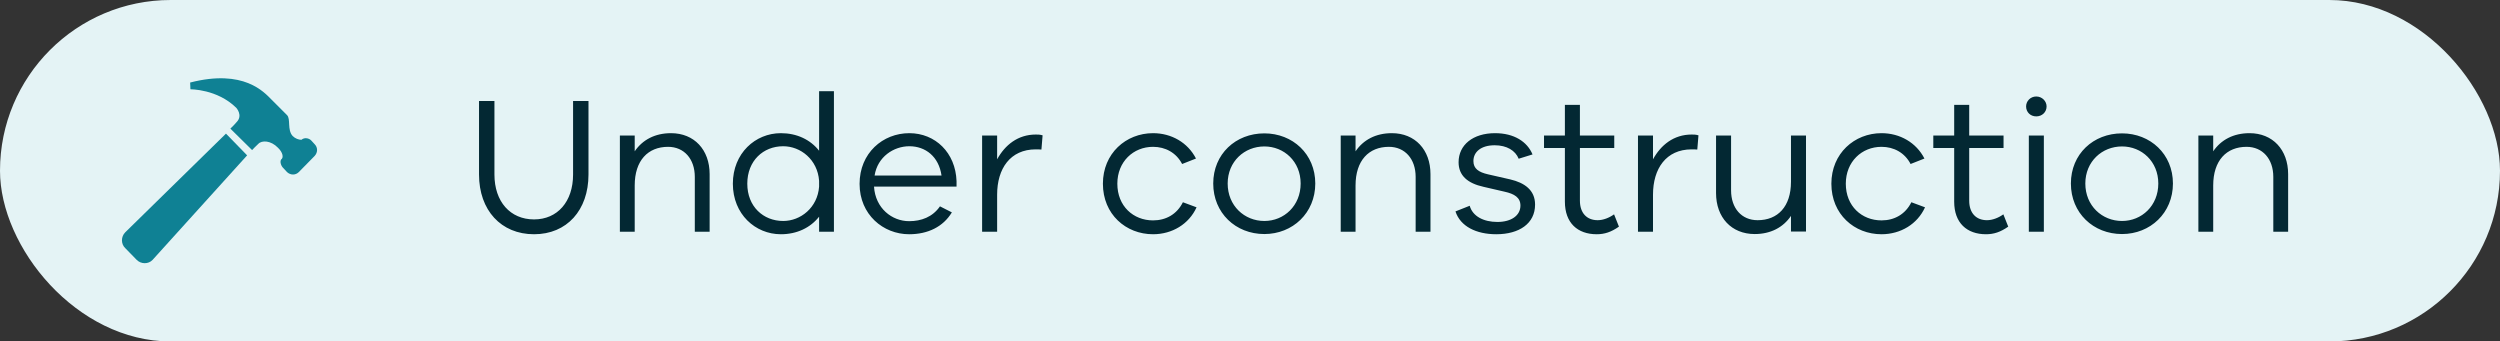 <svg width="205" height="28" viewBox="0 0 205 28" fill="none" xmlns="http://www.w3.org/2000/svg">
<rect x="0" y="0" width="205" height="28" fill="#333333" stroke="none"/>
<rect width="205" height="28" rx="14" fill="#E4F3F5"/>
<path d="M46.992 8.28H48.256V14.312C48.256 17.24 46.48 19.208 43.792 19.208C41.088 19.208 39.28 17.24 39.28 14.312V8.28H40.544V14.312C40.544 16.536 41.84 17.992 43.792 17.992C45.712 17.992 46.992 16.536 46.992 14.312V8.28ZM55.022 10.92C56.926 10.92 58.19 12.28 58.19 14.28V19H56.974V14.504C56.974 13.032 56.094 12.04 54.782 12.04C53.134 12.04 52.046 13.16 52.046 15.208V19H50.83V11.112H52.046V12.408C52.686 11.464 53.71 10.92 55.022 10.92ZM67.166 7.48H68.382V19H67.166V17.768C66.446 18.68 65.342 19.208 64.03 19.208C61.934 19.208 60.094 17.56 60.094 15.064C60.094 12.568 61.934 10.92 64.03 10.92C65.342 10.92 66.446 11.448 67.166 12.36V7.48ZM64.222 18.12C65.646 18.12 67.038 17.032 67.166 15.304V14.824C67.038 13.08 65.646 11.992 64.222 11.992C62.59 11.992 61.278 13.176 61.278 15.064C61.278 16.936 62.59 18.12 64.222 18.12ZM78.437 14.856V15.304H71.669C71.781 17.08 73.141 18.136 74.549 18.136C75.541 18.136 76.469 17.8 77.077 16.92L78.053 17.416C77.333 18.6 76.085 19.208 74.549 19.208C72.421 19.208 70.485 17.592 70.485 15.08C70.485 12.552 72.389 10.92 74.565 10.92C76.693 10.92 78.357 12.52 78.437 14.856ZM74.565 11.992C73.285 11.992 71.957 12.856 71.717 14.392H77.205C76.981 12.84 75.893 11.992 74.565 11.992ZM84.933 11.032C85.125 11.032 85.269 11.032 85.493 11.096L85.397 12.264C85.253 12.248 85.077 12.248 84.933 12.248C82.837 12.248 81.765 13.832 81.765 15.96V19H80.533V11.112H81.765V13.064C82.405 11.896 83.461 11.032 84.933 11.032ZM96.998 16.584L98.118 17C97.494 18.376 96.118 19.208 94.55 19.208C92.326 19.208 90.438 17.576 90.438 15.064C90.438 12.584 92.326 10.92 94.55 10.92C96.054 10.92 97.398 11.688 98.07 13L96.934 13.448C96.454 12.52 95.558 12.04 94.55 12.04C92.934 12.04 91.622 13.256 91.622 15.064C91.622 16.904 92.934 18.072 94.55 18.072C95.606 18.072 96.502 17.576 96.998 16.584ZM103.677 10.936C105.997 10.936 107.853 12.632 107.853 15.048C107.853 17.464 105.997 19.192 103.677 19.192C101.325 19.192 99.485 17.464 99.485 15.048C99.485 12.632 101.325 10.936 103.677 10.936ZM103.677 18.12C105.293 18.12 106.653 16.872 106.653 15.048C106.653 13.24 105.293 12.008 103.677 12.008C102.045 12.008 100.669 13.24 100.669 15.048C100.669 16.872 102.045 18.12 103.677 18.12ZM114.131 10.92C116.035 10.92 117.299 12.28 117.299 14.28V19H116.083V14.504C116.083 13.032 115.203 12.04 113.891 12.04C112.243 12.04 111.155 13.16 111.155 15.208V19H109.939V11.112H111.155V12.408C111.795 11.464 112.819 10.92 114.131 10.92ZM120.516 16.872C120.756 17.736 121.652 18.2 122.788 18.2C123.924 18.2 124.676 17.672 124.676 16.856C124.676 16.2 124.18 15.896 123.38 15.72L121.652 15.32C120.34 15.032 119.604 14.392 119.604 13.304C119.604 11.88 120.788 10.92 122.596 10.92C124.164 10.92 125.236 11.624 125.668 12.664L124.532 13.016C124.26 12.344 123.556 11.912 122.564 11.912C121.444 11.912 120.82 12.456 120.82 13.208C120.82 13.832 121.252 14.12 122.02 14.296L123.844 14.712C124.996 14.984 125.876 15.576 125.876 16.776C125.876 18.328 124.58 19.208 122.692 19.208C121.06 19.208 119.748 18.568 119.348 17.336L120.516 16.872ZM132.353 17.576L132.753 18.584C132.113 19.032 131.569 19.208 130.929 19.208C129.361 19.208 128.321 18.28 128.321 16.536V12.136H126.609V11.112H128.321V8.6H129.553V11.112H132.369V12.136H129.553V16.456C129.553 17.48 130.129 18.056 131.009 18.056C131.457 18.056 131.953 17.864 132.353 17.576ZM138.714 11.032C138.906 11.032 139.05 11.032 139.274 11.096L139.178 12.264C139.034 12.248 138.858 12.248 138.714 12.248C136.618 12.248 135.546 13.832 135.546 15.96V19H134.314V11.112H135.546V13.064C136.186 11.896 137.242 11.032 138.714 11.032ZM146.86 11.112H148.092V18.984H146.86V17.704C146.22 18.648 145.196 19.192 143.884 19.192C141.98 19.192 140.716 17.832 140.716 15.832V11.112H141.948V15.608C141.948 17.08 142.812 18.056 144.124 18.056C145.772 18.056 146.86 16.952 146.86 14.904V11.112ZM156.732 16.584L157.852 17C157.228 18.376 155.852 19.208 154.284 19.208C152.06 19.208 150.172 17.576 150.172 15.064C150.172 12.584 152.06 10.92 154.284 10.92C155.788 10.92 157.132 11.688 157.804 13L156.668 13.448C156.188 12.52 155.292 12.04 154.284 12.04C152.668 12.04 151.356 13.256 151.356 15.064C151.356 16.904 152.668 18.072 154.284 18.072C155.34 18.072 156.236 17.576 156.732 16.584ZM164.275 17.576L164.675 18.584C164.035 19.032 163.491 19.208 162.851 19.208C161.283 19.208 160.243 18.28 160.243 16.536V12.136H158.531V11.112H160.243V8.6H161.475V11.112H164.291V12.136H161.475V16.456C161.475 17.48 162.051 18.056 162.931 18.056C163.379 18.056 163.875 17.864 164.275 17.576ZM166.972 7.912C167.452 7.912 167.82 8.296 167.82 8.728C167.82 9.192 167.452 9.544 166.972 9.544C166.492 9.544 166.14 9.192 166.14 8.728C166.14 8.296 166.492 7.912 166.972 7.912ZM167.596 11.112V19H166.364V11.112H167.596ZM174.005 10.936C176.325 10.936 178.181 12.632 178.181 15.048C178.181 17.464 176.325 19.192 174.005 19.192C171.653 19.192 169.813 17.464 169.813 15.048C169.813 12.632 171.653 10.936 174.005 10.936ZM174.005 18.12C175.621 18.12 176.981 16.872 176.981 15.048C176.981 13.24 175.621 12.008 174.005 12.008C172.373 12.008 170.997 13.24 170.997 15.048C170.997 16.872 172.373 18.12 174.005 18.12ZM184.459 10.92C186.363 10.92 187.627 12.28 187.627 14.28V19H186.411V14.504C186.411 13.032 185.531 12.04 184.219 12.04C182.571 12.04 181.483 13.16 181.483 15.208V19H180.267V11.112H181.483V12.408C182.123 11.464 183.147 10.92 184.459 10.92Z" fill="#032833"/>
<circle cx="18" cy="14" r="12" fill="#E4F3F5"/>
<g clip-path="url(#clip0_2074_9260)">
<path d="M18.53 10.957L20.264 12.739L12.511 21.311C12.174 21.672 11.571 21.672 11.21 21.311L10.271 20.348C9.91 20.011 9.91 19.409 10.271 19.048L18.53 10.957Z" fill="#0F8194"/>
<path d="M25.801 12.787L24.5 14.112C24.236 14.377 23.826 14.377 23.538 14.112L23.249 13.799C23.032 13.606 22.935 13.245 23.056 13.076C23.272 12.932 23.2 12.499 22.791 12.113C22.213 11.511 21.466 11.487 21.178 11.8C21.058 11.896 20.672 12.306 20.672 12.306L18.89 10.548L19.18 10.259C19.18 10.259 19.251 10.187 19.396 10.019C19.95 9.465 19.372 8.839 19.372 8.839C17.807 7.298 15.616 7.322 15.616 7.322L15.592 6.768C19.998 5.636 21.66 7.563 22.262 8.165C22.815 8.718 23.393 9.296 23.538 9.441C23.851 9.754 23.538 10.644 23.995 11.15C24.212 11.367 24.5 11.463 24.718 11.463C24.959 11.247 25.343 11.319 25.536 11.535L25.801 11.825C26.066 12.089 26.066 12.499 25.801 12.787L25.801 12.787Z" fill="#0F8194"/>
</g>
<defs>
<clipPath id="clip0_2074_9260">
<rect width="16" height="16" fill="white" transform="translate(10 6)"/>
</clipPath>
</defs>
</svg>
